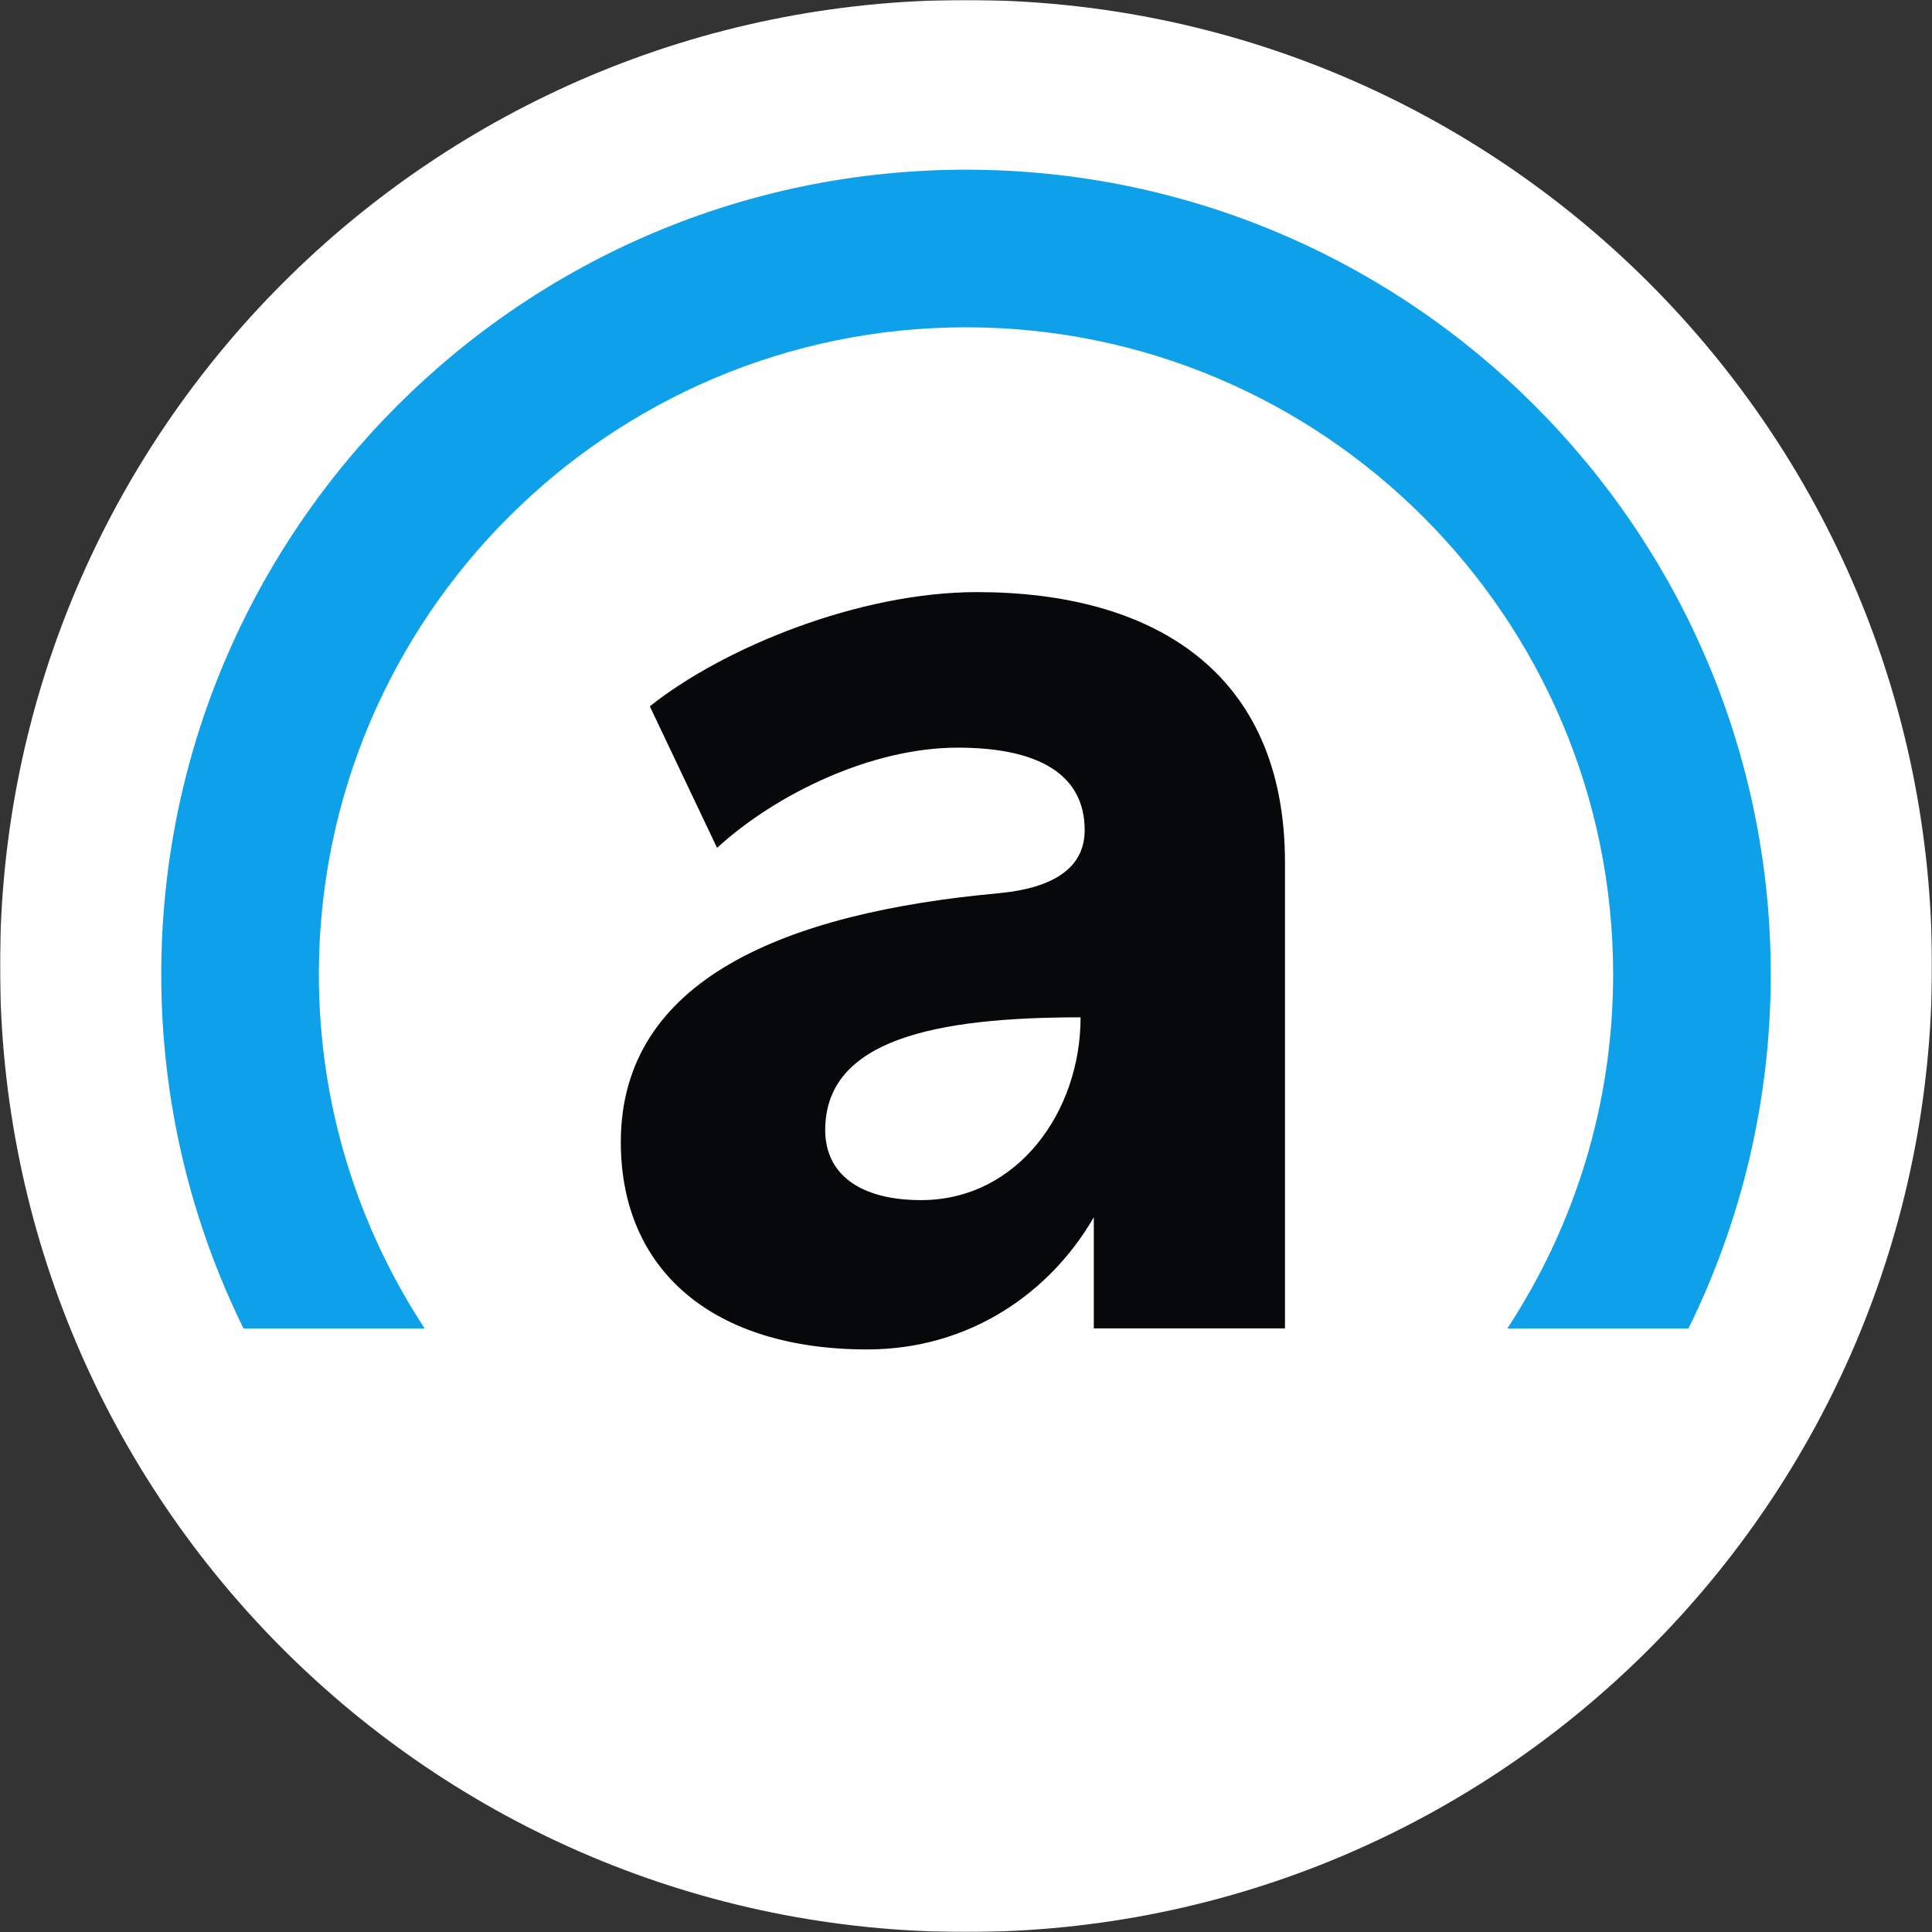 <?xml version="1.0" encoding="UTF-8"?>
<svg width="1000px" height="1000px" viewBox="0 0 1000 1000" version="1.1" xmlns="http://www.w3.org/2000/svg" xmlns:xlink="http://www.w3.org/1999/xlink">
    <rect x="0" y="0" width="1000" height="1000" fill="#333333" stroke="none"/>
    <defs>
        <polygon id="path-1" points="0 0 1000 0 1000 1000 0 1000"></polygon>
    </defs>
    <g id="blue_solid_circle-white_bg" stroke="none" stroke-width="1" fill="none" fill-rule="evenodd">
        <g id="Group-8">
            <g id="Group-3">
                <mask id="mask-2" fill="white">
                    <use xlink:href="#path-1"></use>
                </mask>
                <g id="Clip-2"></g>
                <path d="M1000,500 C1000,776.143 776.143,1000 500,1000 C223.857,1000 0,776.143 0,500 C0,223.858 223.857,-0 500,-0 C776.143,-0 1000,223.858 1000,500" id="Fill-1" fill="#FFFFFF" mask="url(#mask-2)"></path>
            </g>
            <path d="M219.813,687.605 C185.234,634.911 165.04,571.97 165.04,504.371 C165.04,319.669 315.301,169.409 499.999,169.409 C684.7,169.409 834.96,319.669 834.96,504.371 C834.96,571.97 814.766,634.911 780.187,687.605 L873.957,687.605 C901.18,632.272 916.537,570.09 916.537,504.371 C916.537,274.69 729.68,87.834 499.999,87.834 C270.321,87.834 83.464,274.69 83.464,504.371 C83.464,570.09 98.82,632.272 126.044,687.605 L219.813,687.605 Z" id="Fill-4" fill="#0FA0EA"></path>
            <path d="M476.766,621.173 C444.707,621.173 427.13,607.468 427.13,584.918 C427.13,537.918 484.537,526.567 559.31,526.567 C559.31,575.761 526.394,621.173 476.766,621.173 M505.662,306.478 C444.654,306.478 374.447,335.226 336.343,365.596 L371.15,438.844 C401.712,410.892 451.119,386.981 495.69,386.981 C538.042,386.981 561.425,401.144 561.425,429.661 C561.425,448.853 545.876,459.668 516.644,462.358 C406.739,472.469 321.334,506.779 321.334,591.135 C321.334,658.023 369.557,698.466 448.888,698.466 C501.958,698.466 543.694,668.962 566.16,630.038 L566.16,687.58 L665.105,687.58 L665.105,446.474 C665.105,346.921 595.883,306.478 505.662,306.478" id="Fill-6" fill="#060809"></path>
        </g>
    </g>
</svg>